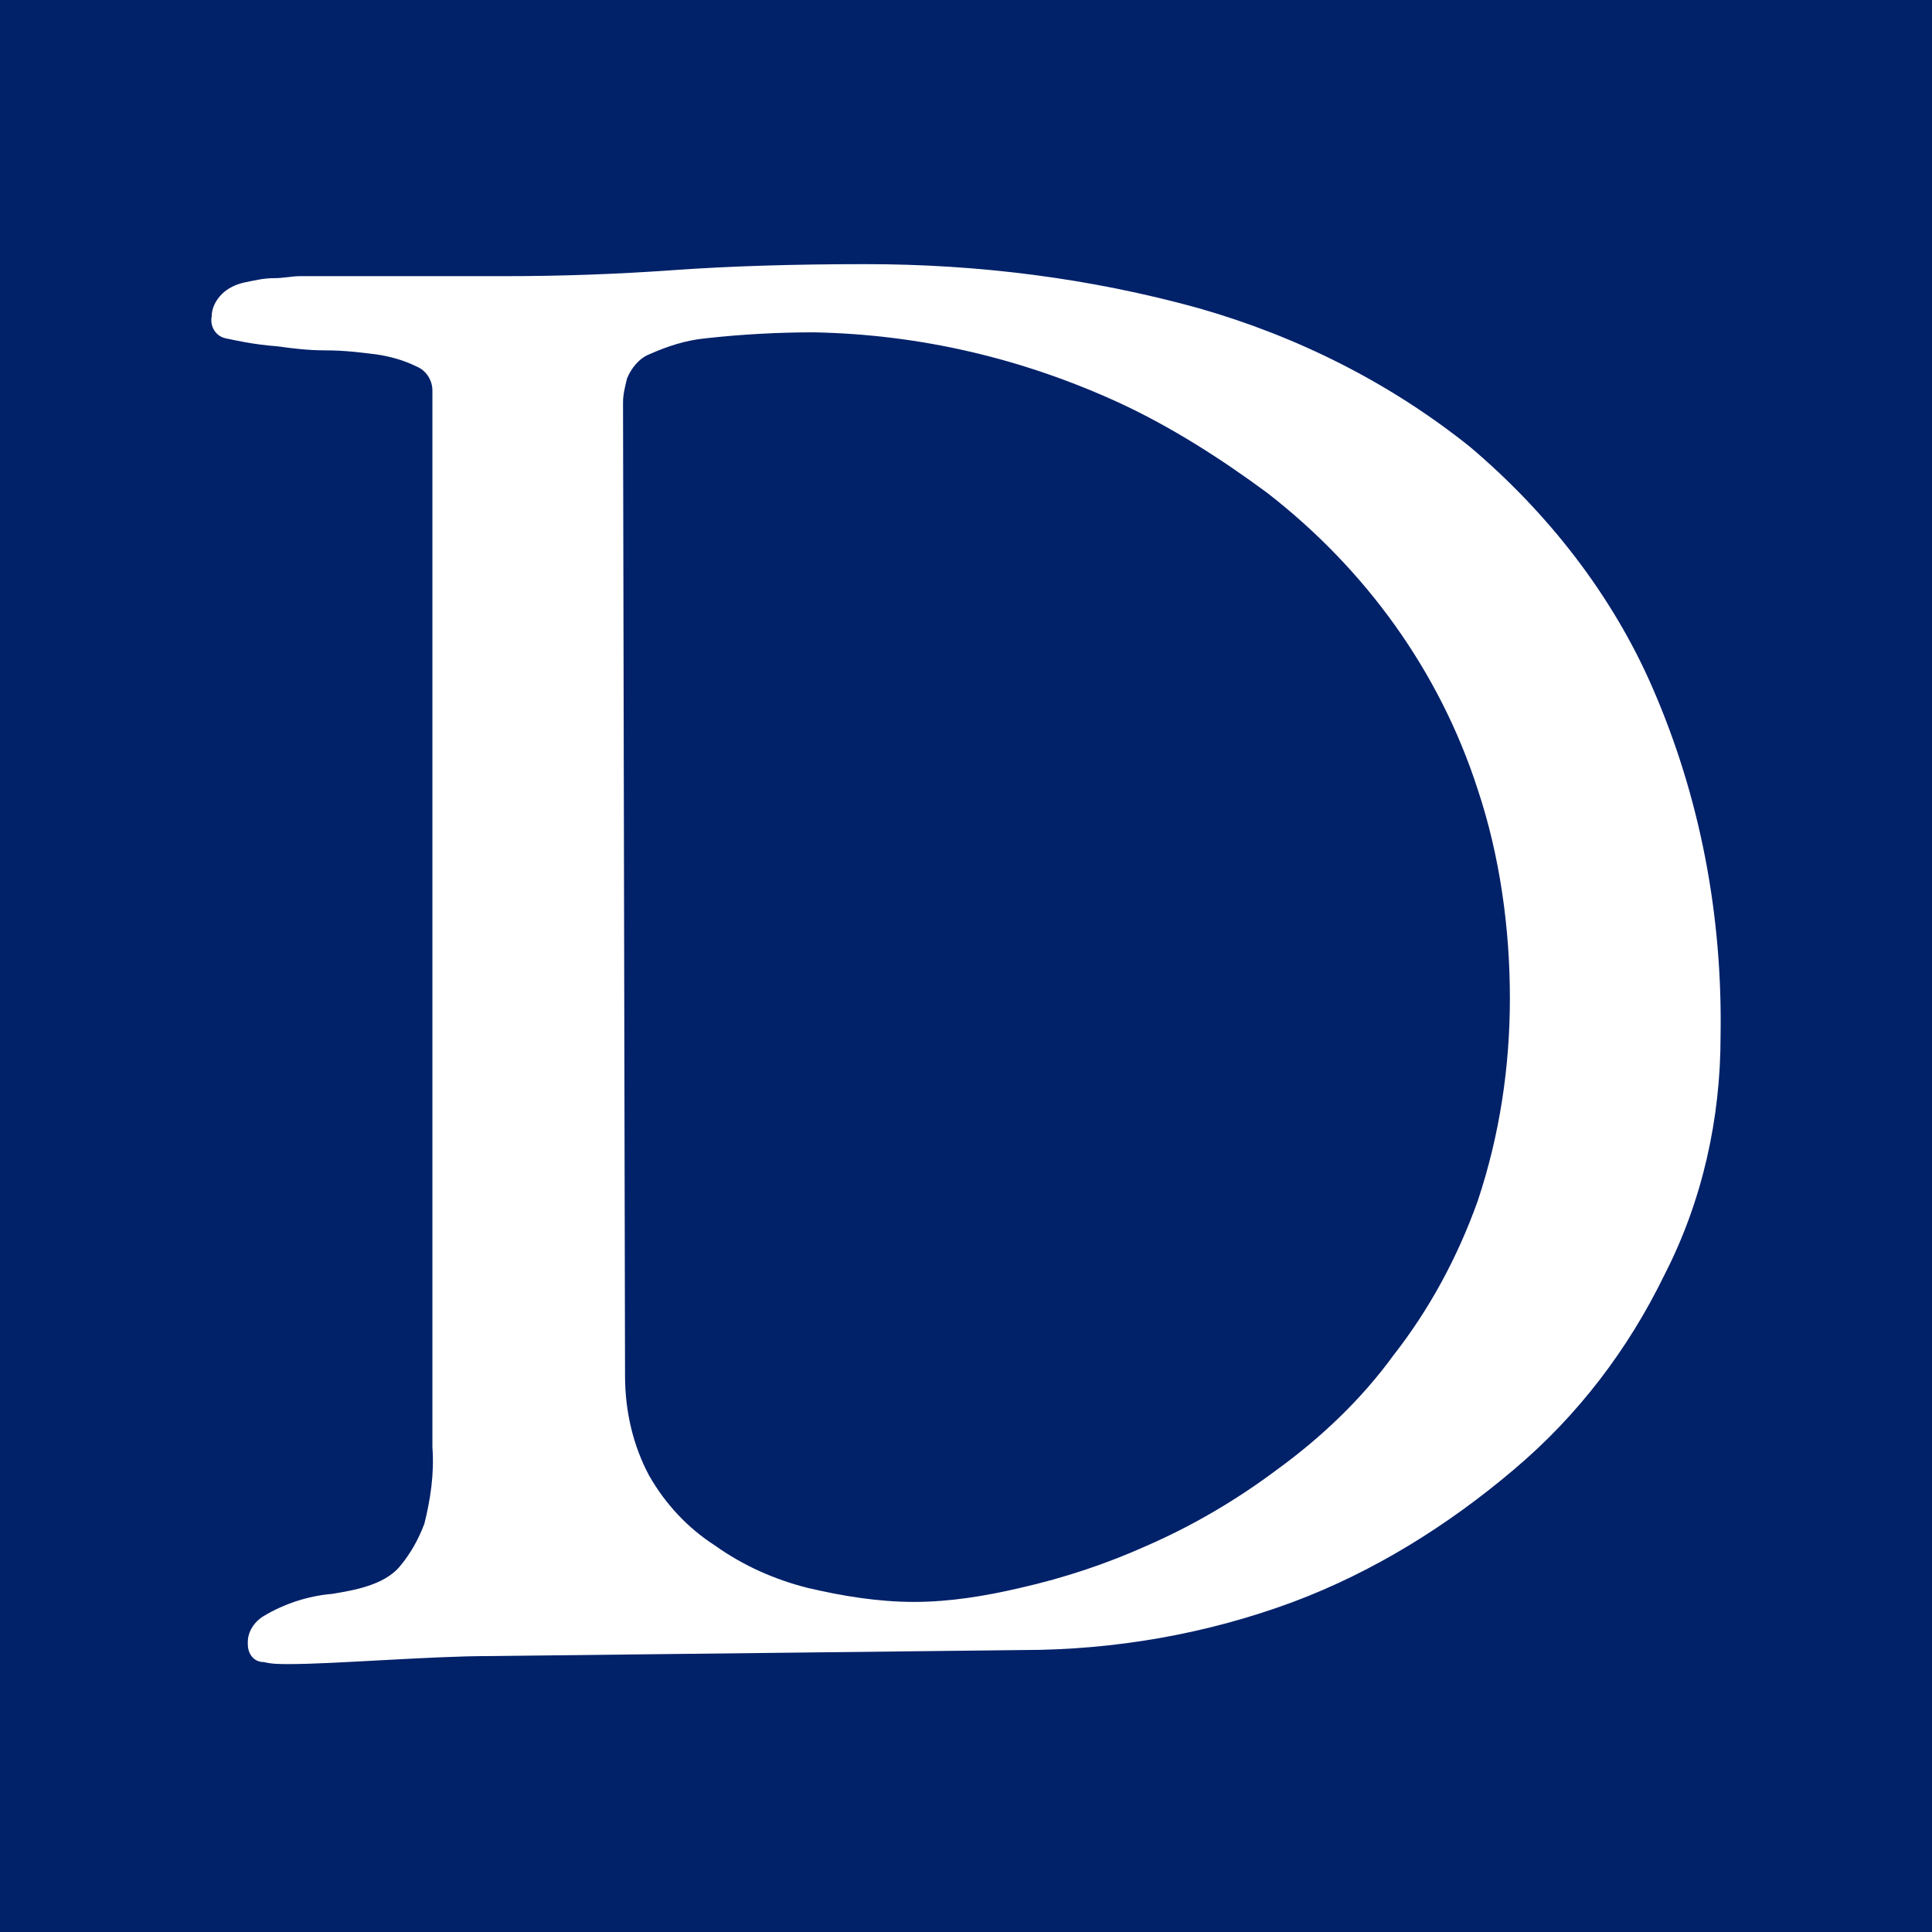<svg xmlns="http://www.w3.org/2000/svg" width="512" height="512" fill="none" viewBox="0 0 512 512">
    <path fill="#012169" d="M0 0H512V512H0z"/>
    <path fill="#fff" d="M130.013 438.874c-8.508 0-18.079.531-28.182 1.063-10.103.531-18.61 1.063-25.523 1.063-2.127 0-4.254 0-6.381-.532-2.659 0-4.254-2.126-4.254-4.783v-.532c0-2.657 1.595-5.315 4.254-6.909 5.317-3.19 11.698-5.316 18.079-5.847 3.19-.532 6.38-1.063 9.571-2.126s6.381-2.658 8.508-5.315c2.659-3.189 4.786-6.91 6.381-11.162 1.595-6.379 2.658-13.288 2.127-20.198v-280.11c0-2.658-1.595-5.316-4.254-6.379-3.191-1.594-6.913-2.657-10.635-3.189-4.254-.531-8.508-1.063-13.293-1.063-4.786 0-9.04-.531-12.762-1.063-6.912-.531-11.166-1.594-13.825-2.126-2.659-.531-4.254-3.189-3.722-5.846 0-2.127 1.063-4.253 2.659-5.847 1.595-1.595 3.722-2.658 6.38-3.19 2.659-.53 4.786-1.062 7.445-1.062 2.658 0 4.785-.532 6.912-.532h54.237c14.889 0 29.777-.531 44.666-1.594C193.29 70.53 210.305 70 229.448 70c29.777 0 59.554 3.72 88.268 11.693 26.055 7.442 50.514 19.667 71.784 36.675 20.738 17.54 37.753 39.333 48.388 63.782 12.761 29.234 18.611 60.594 18.079 92.485 0 21.792-4.786 43.584-14.889 63.25-9.571 19.667-22.864 37.207-39.88 51.558-17.547 14.882-37.221 27.107-58.491 35.08-22.864 8.504-47.324 12.756-71.784 12.756l-140.91 1.595zm35.626-74.413c0 9.568 2.127 18.604 6.381 26.576 4.254 7.442 10.103 13.82 17.547 18.603 7.445 5.316 15.952 9.036 24.46 11.162 9.04 2.126 18.611 3.721 28.182 3.721 9.571 0 19.143-1.595 28.182-3.721 11.698-2.657 22.865-6.378 33.499-11.162 12.23-5.315 23.929-12.225 34.563-20.197 11.698-8.505 22.333-18.603 30.841-30.297 9.571-12.225 17.015-26.044 22.333-40.927 5.849-17.54 8.508-35.612 8.508-53.683 0-18.603-2.659-37.738-8.508-55.278-10.103-31.36-29.777-58.467-55.832-78.665-12.23-9.036-25.524-17.54-39.349-23.918-25.523-11.694-52.642-18.072-80.824-18.603-9.571 0-19.142.531-28.713 1.594-5.318.532-10.103 2.126-14.889 4.252-2.658 1.063-4.785 3.721-5.849 6.379-.532 2.126-1.063 4.252-1.063 6.378l.531 257.786z"/>
</svg>